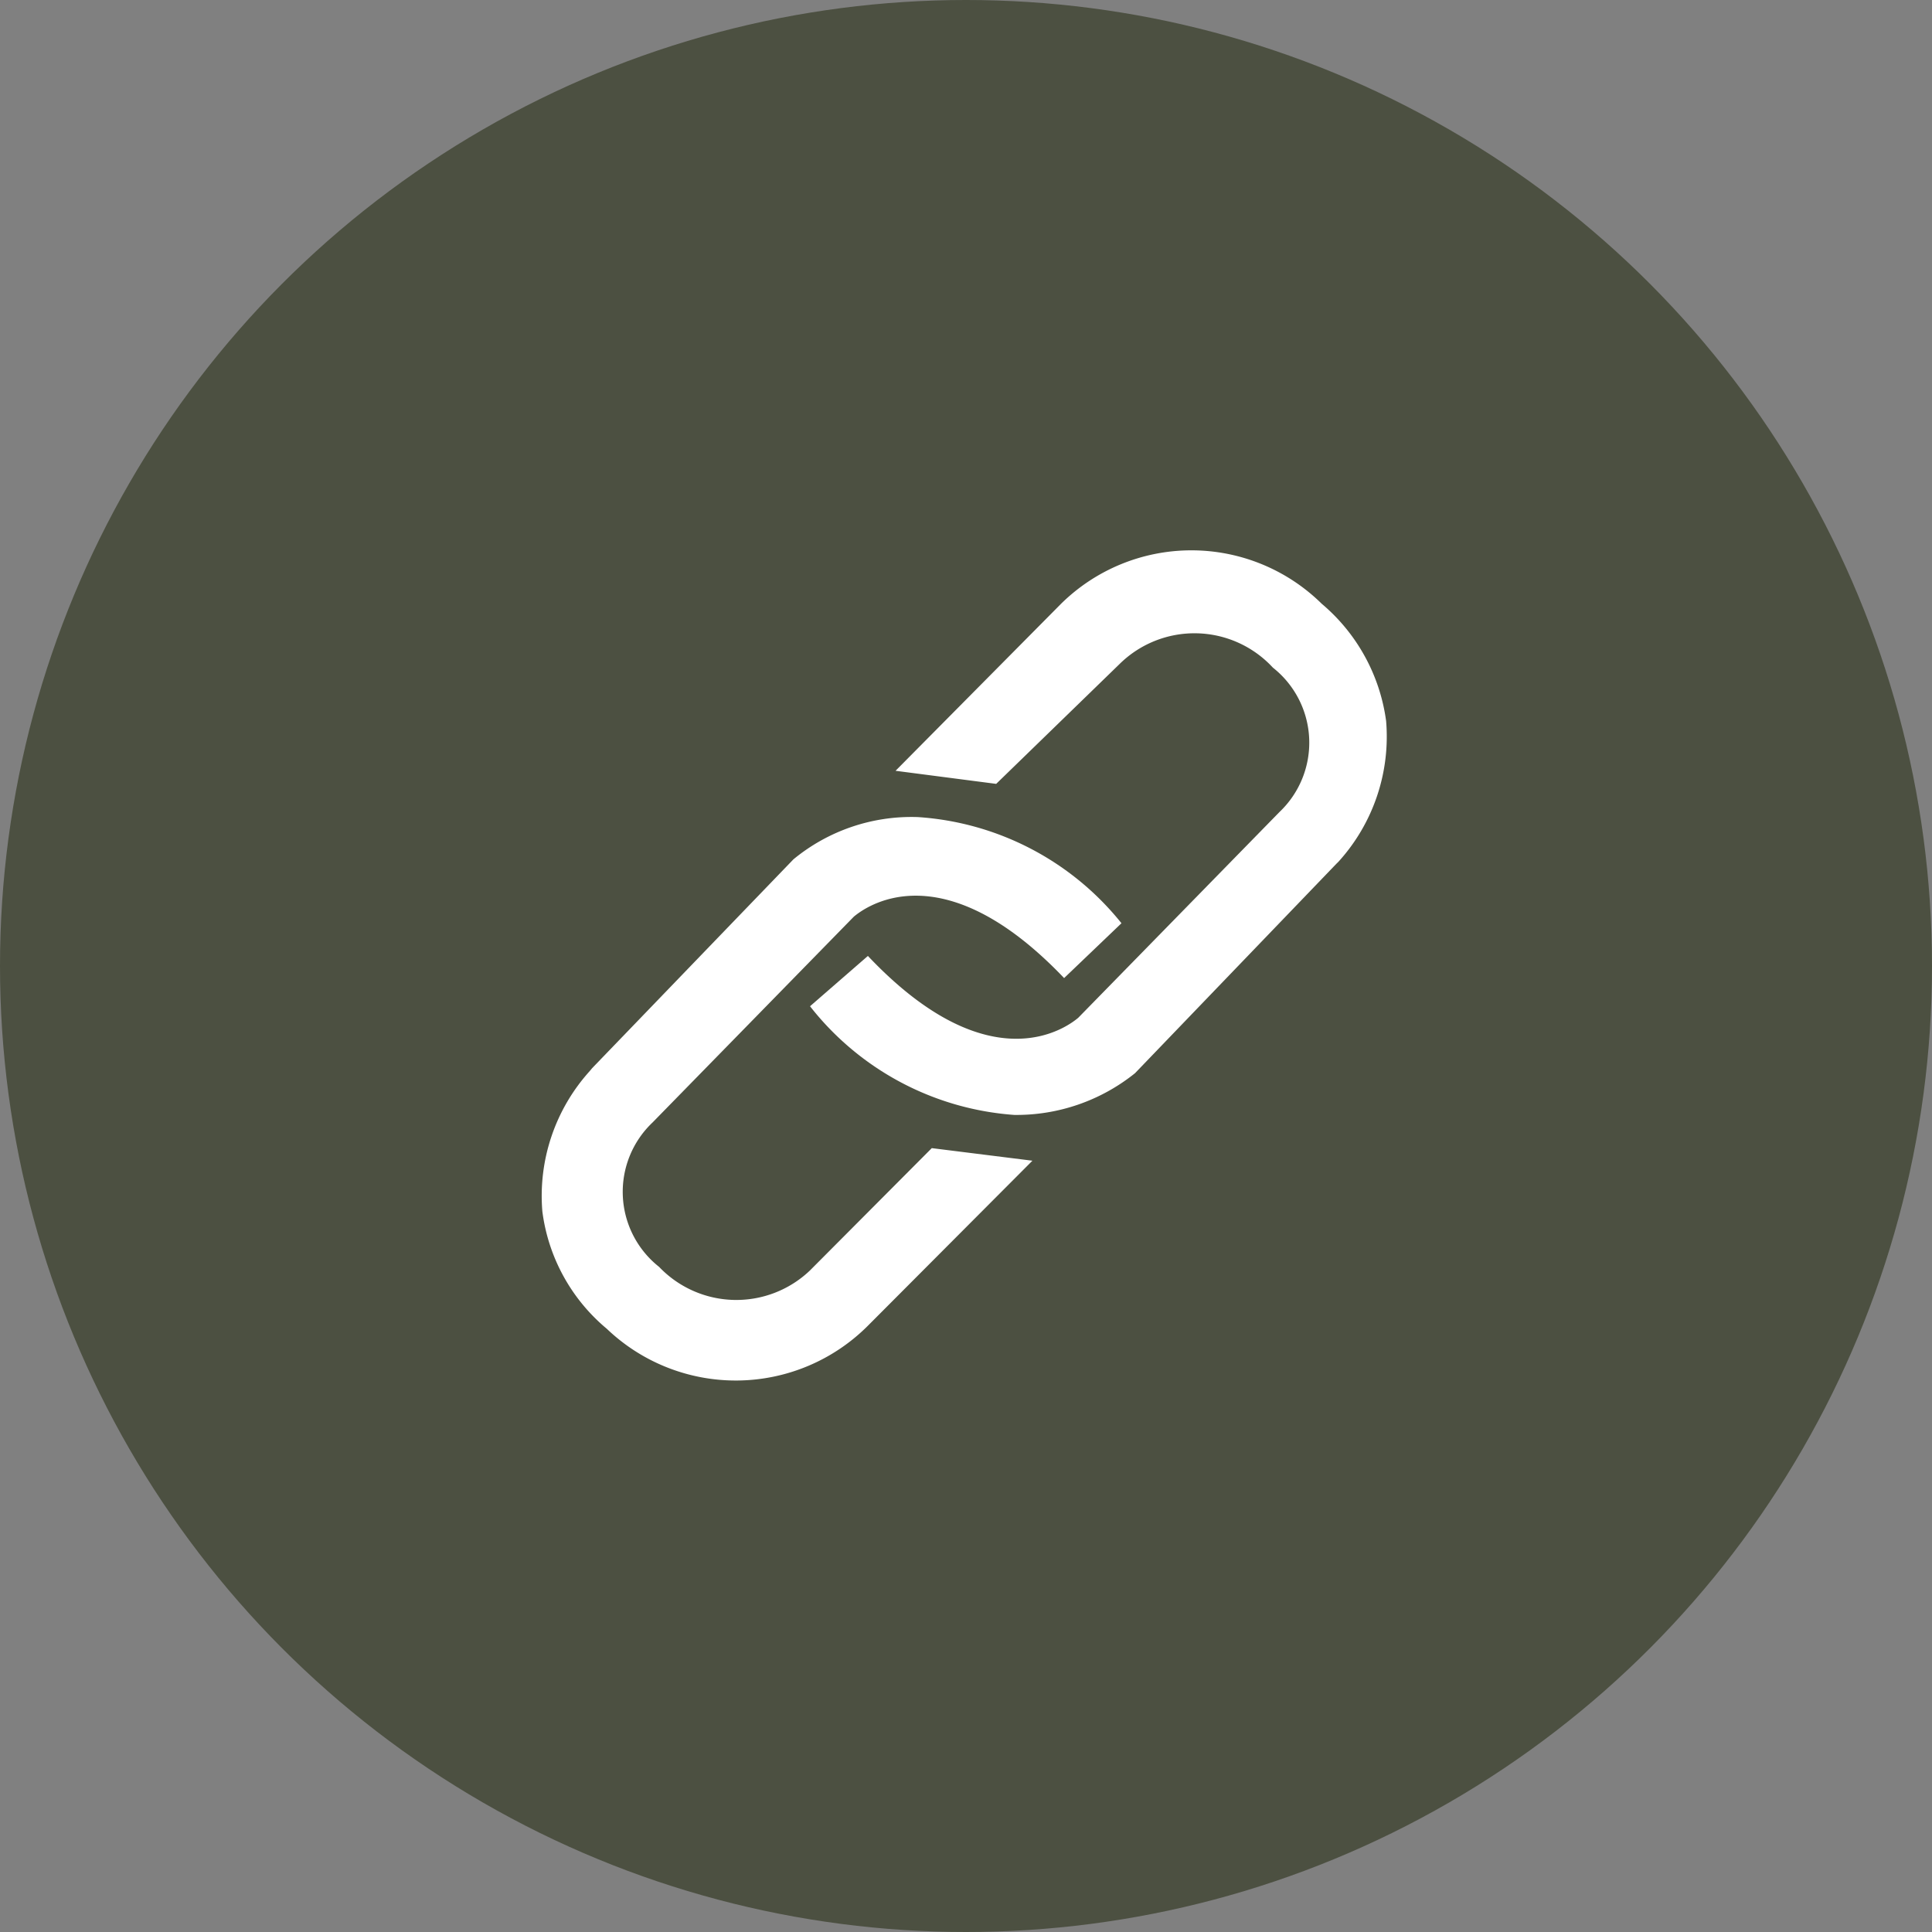 <svg id="圖層_1" data-name="圖層 1" xmlns="http://www.w3.org/2000/svg" width="38.4" height="38.4" viewBox="0 0 38.4 38.4"><rect x="0" y="0" width="38.4" height="38.4" fill="#808080" stroke="none"/><circle cx="19.2" cy="19.2" r="19.2" fill="#4c5041"/><path d="M20.16,22.16A5.67,5.67,0,0,1,16.1,20L17.25,19c2.46,2.6,4,1.38,4.18,1.23l4-4.09a1.9,1.9,0,0,0-.13-2.87,2.12,2.12,0,0,0-3.05-.07L19.8,15.58l-2-.26L21.09,12a3.69,3.69,0,0,1,5.18,0,3.69,3.69,0,0,1,1.28,2.33,3.7,3.7,0,0,1-.94,2.79l-.05.05-4,4.16A3.76,3.76,0,0,1,20.16,22.16Z" fill="#fff"/><path d="M18.24,16.24a5.66,5.66,0,0,1,4.05,2.11l-1.14,1.09c-2.47-2.59-4-1.37-4.18-1.22l-4,4.09a1.9,1.9,0,0,0,.13,2.87,2.12,2.12,0,0,0,3,.07l2.42-2.43,2,.25-3.28,3.29a3.71,3.71,0,0,1-5.18.05,3.64,3.64,0,0,1-1.28-2.33,3.7,3.7,0,0,1,.94-2.79l.05-.06,4-4.15A3.69,3.69,0,0,1,18.24,16.24Z" fill="#fff"/></svg>